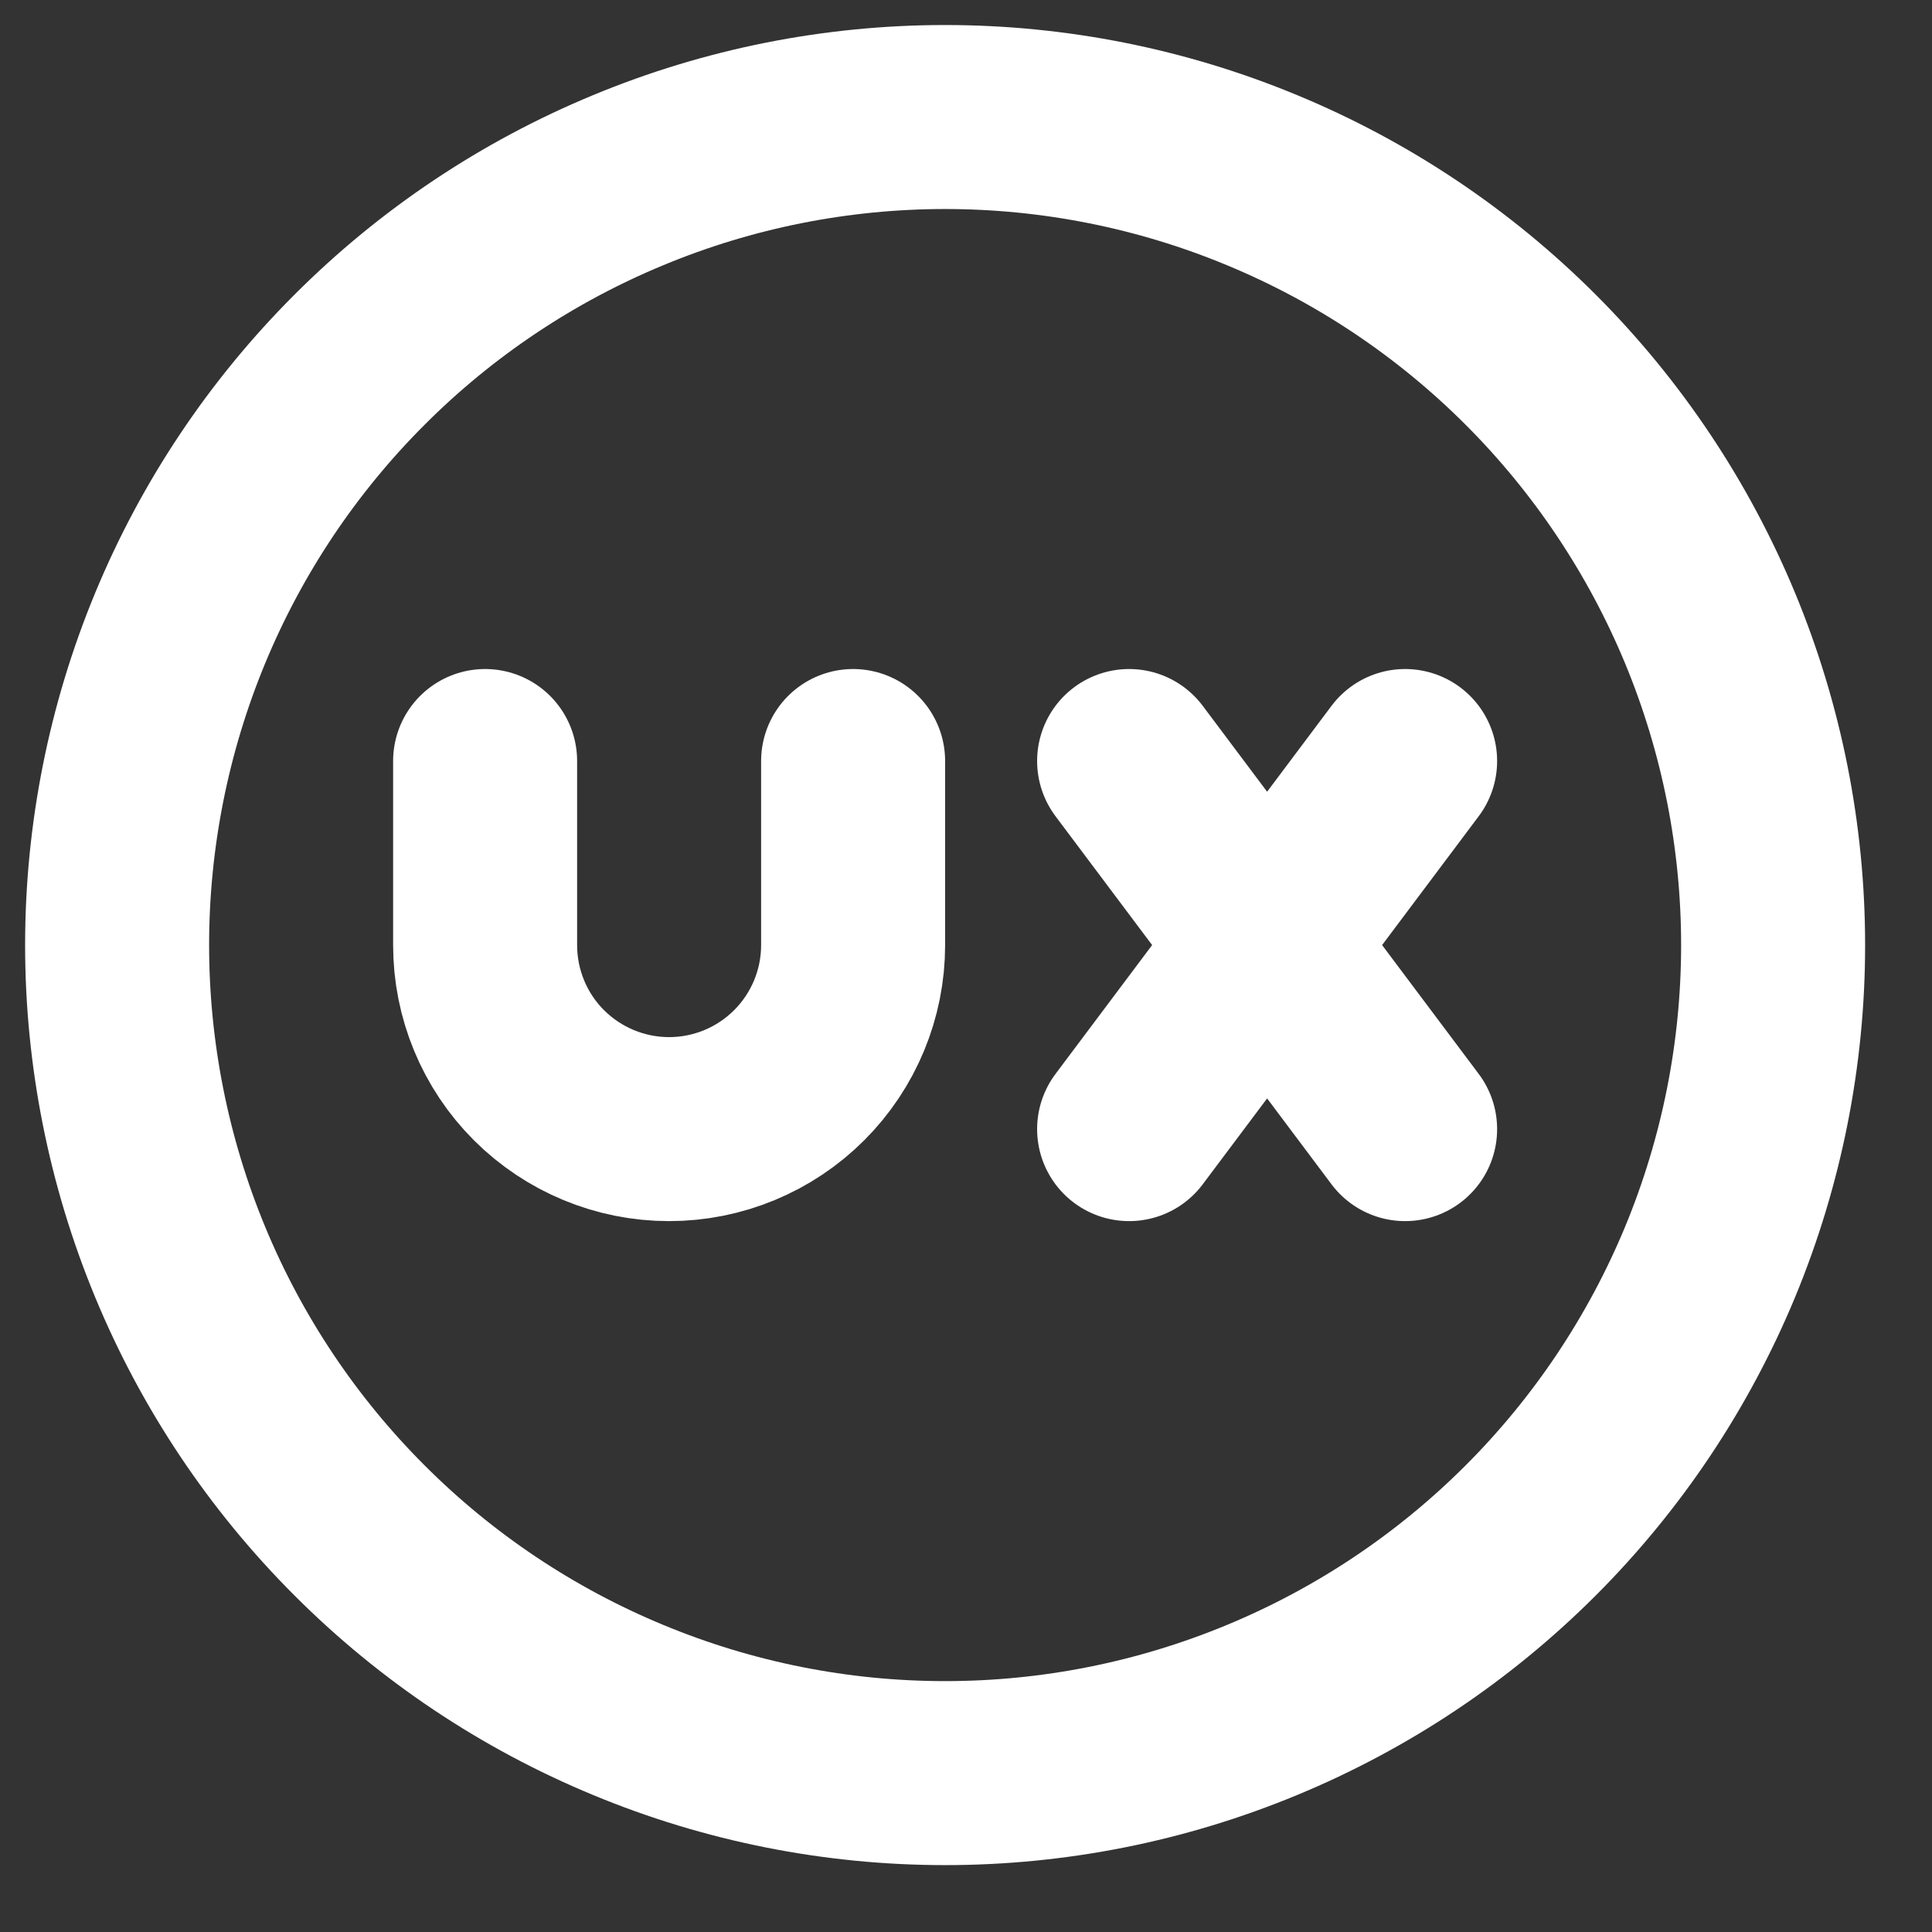 <svg width="21" height="21" viewBox="0 0 21 21" fill="none" xmlns="http://www.w3.org/2000/svg">
<rect x="0" y="0" width="21" height="21" fill="#333333" stroke="none"/>
<path d="M5.273 8.272V10.273C5.273 10.803 5.483 11.312 5.858 11.687C6.234 12.062 6.742 12.273 7.273 12.273C7.803 12.273 8.312 12.062 8.687 11.687C9.062 11.312 9.273 10.803 9.273 10.273V8.272M12.273 8.272L15.273 12.273M12.273 12.273L15.273 8.272M1.273 10.273C1.273 11.454 1.506 12.625 1.958 13.717C2.41 14.809 3.073 15.801 3.909 16.636C4.744 17.472 5.737 18.135 6.829 18.587C7.92 19.04 9.091 19.273 10.273 19.273C11.455 19.273 12.625 19.04 13.717 18.587C14.809 18.135 15.801 17.472 16.637 16.636C17.472 15.801 18.135 14.809 18.588 13.717C19.04 12.625 19.273 11.454 19.273 10.273C19.273 9.091 19.04 7.92 18.588 6.828C18.135 5.736 17.472 4.744 16.637 3.909C15.801 3.073 14.809 2.41 13.717 1.958C12.625 1.505 11.455 1.272 10.273 1.272C9.091 1.272 7.92 1.505 6.829 1.958C5.737 2.41 4.744 3.073 3.909 3.909C3.073 4.744 2.41 5.736 1.958 6.828C1.506 7.92 1.273 9.091 1.273 10.273Z" stroke="white" stroke-width="2" stroke-linecap="round" stroke-linejoin="round"/>
</svg>
